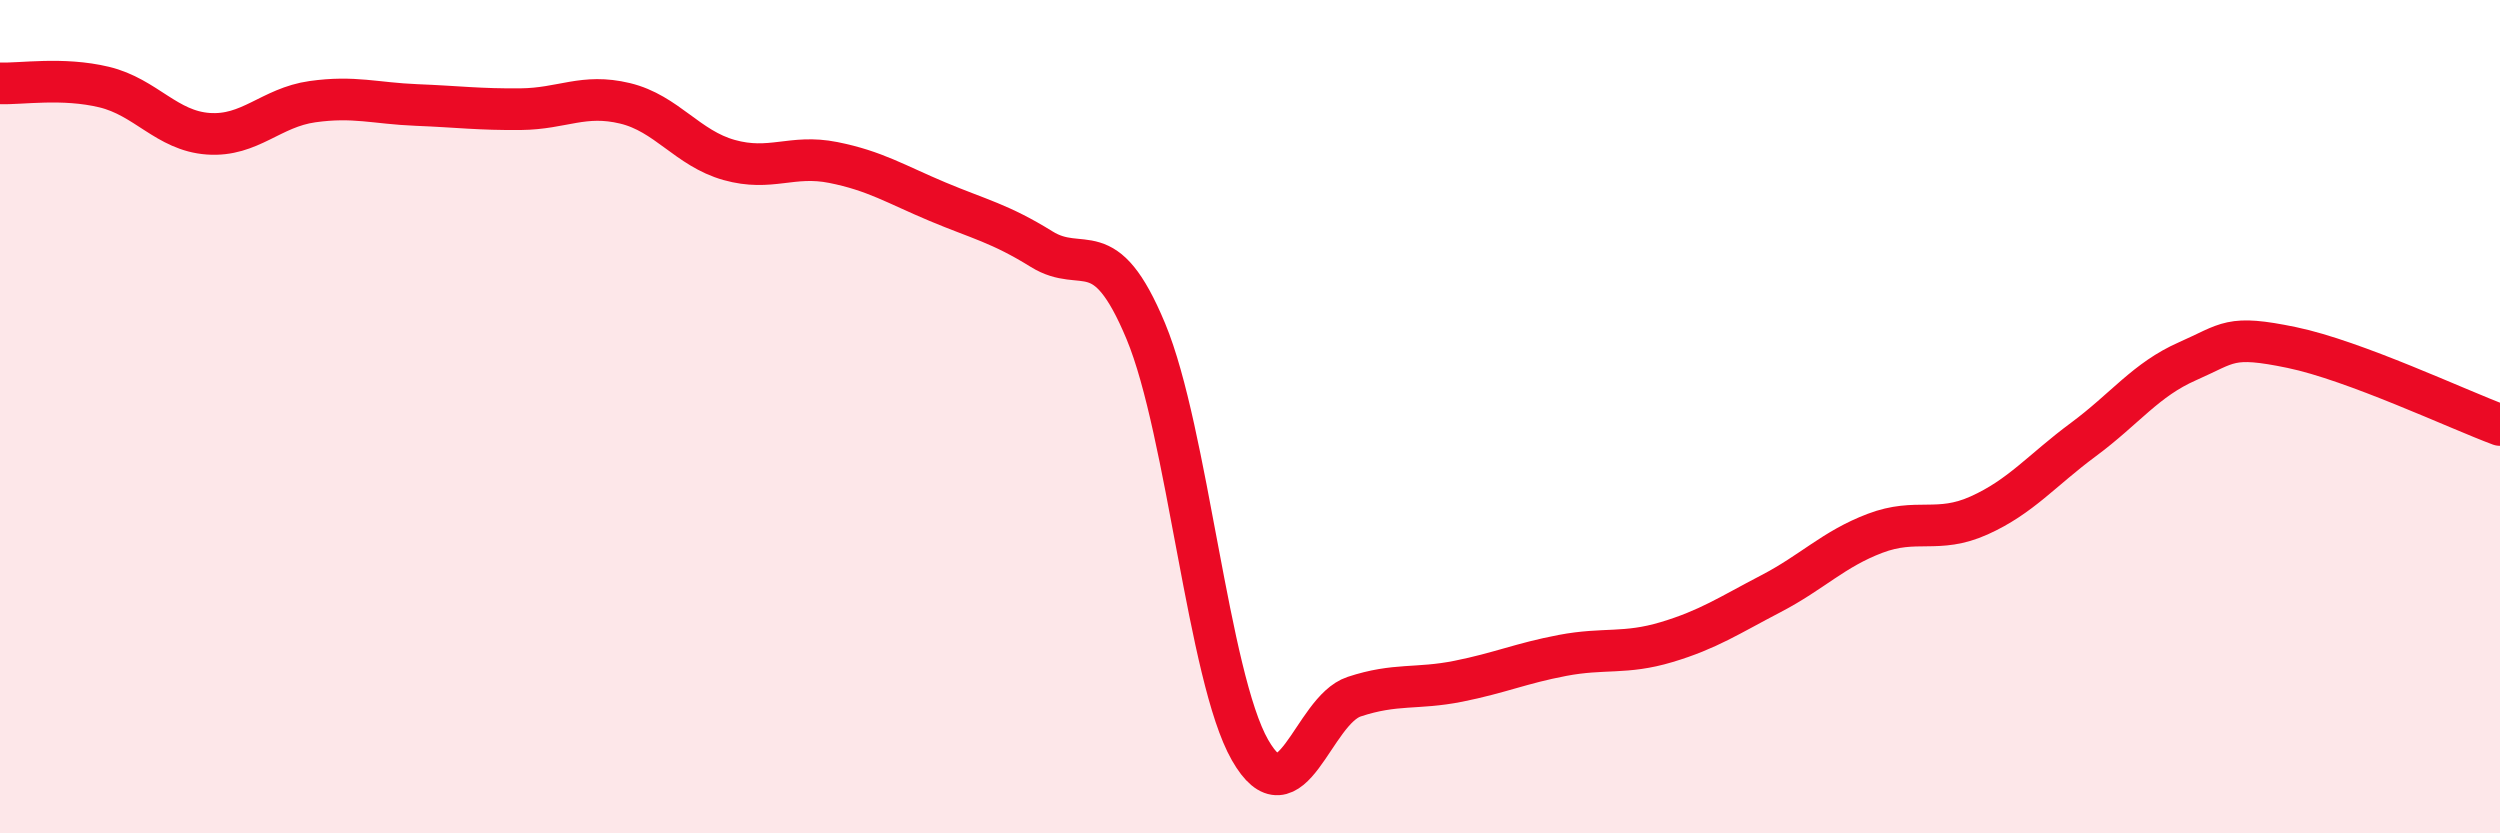 
    <svg width="60" height="20" viewBox="0 0 60 20" xmlns="http://www.w3.org/2000/svg">
      <path
        d="M 0,2 C 0.5,2.02 1.5,1.85 2.5,2.09 C 3.5,2.33 4,3.14 5,3.21 C 6,3.28 6.5,2.58 7.5,2.44 C 8.5,2.3 9,2.48 10,2.52 C 11,2.56 11.5,2.63 12.5,2.62 C 13.5,2.61 14,2.24 15,2.48 C 16,2.72 16.5,3.56 17.5,3.84 C 18.5,4.12 19,3.7 20,3.9 C 21,4.1 21.5,4.42 22.5,4.84 C 23.5,5.26 24,5.36 25,5.98 C 26,6.6 26.5,5.55 27.5,7.95 C 28.5,10.35 29,16.25 30,18 C 31,19.75 31.5,17.05 32.5,16.72 C 33.5,16.39 34,16.55 35,16.35 C 36,16.15 36.5,15.92 37.5,15.73 C 38.5,15.54 39,15.71 40,15.41 C 41,15.11 41.5,14.77 42.5,14.25 C 43.5,13.73 44,13.18 45,12.8 C 46,12.42 46.5,12.82 47.5,12.37 C 48.5,11.92 49,11.29 50,10.55 C 51,9.81 51.5,9.11 52.5,8.67 C 53.5,8.23 53.5,8.03 55,8.34 C 56.5,8.65 59,9.83 60,10.2L60 20L0 20Z"
        fill="#EB0A25"
        opacity="0.1"
        stroke-linecap="round"
        stroke-linejoin="round"
      />
      <path
        d="M 0,2 C 0.5,2.02 1.5,1.85 2.5,2.09 C 3.5,2.33 4,3.14 5,3.21 C 6,3.28 6.5,2.58 7.5,2.44 C 8.5,2.3 9,2.48 10,2.52 C 11,2.56 11.5,2.63 12.5,2.62 C 13.5,2.61 14,2.24 15,2.48 C 16,2.72 16.5,3.56 17.5,3.84 C 18.5,4.12 19,3.7 20,3.9 C 21,4.1 21.5,4.42 22.5,4.84 C 23.5,5.26 24,5.36 25,5.98 C 26,6.6 26.5,5.55 27.5,7.95 C 28.5,10.35 29,16.25 30,18 C 31,19.75 31.5,17.05 32.5,16.72 C 33.5,16.39 34,16.55 35,16.35 C 36,16.15 36.5,15.92 37.5,15.73 C 38.5,15.54 39,15.71 40,15.41 C 41,15.11 41.5,14.77 42.5,14.25 C 43.5,13.73 44,13.18 45,12.8 C 46,12.42 46.5,12.82 47.5,12.37 C 48.5,11.92 49,11.29 50,10.55 C 51,9.81 51.5,9.11 52.5,8.67 C 53.5,8.23 53.5,8.03 55,8.34 C 56.5,8.65 59,9.83 60,10.2"
        stroke="#EB0A25"
        stroke-width="1"
        fill="none"
        stroke-linecap="round"
        stroke-linejoin="round"
      />
    </svg>
  